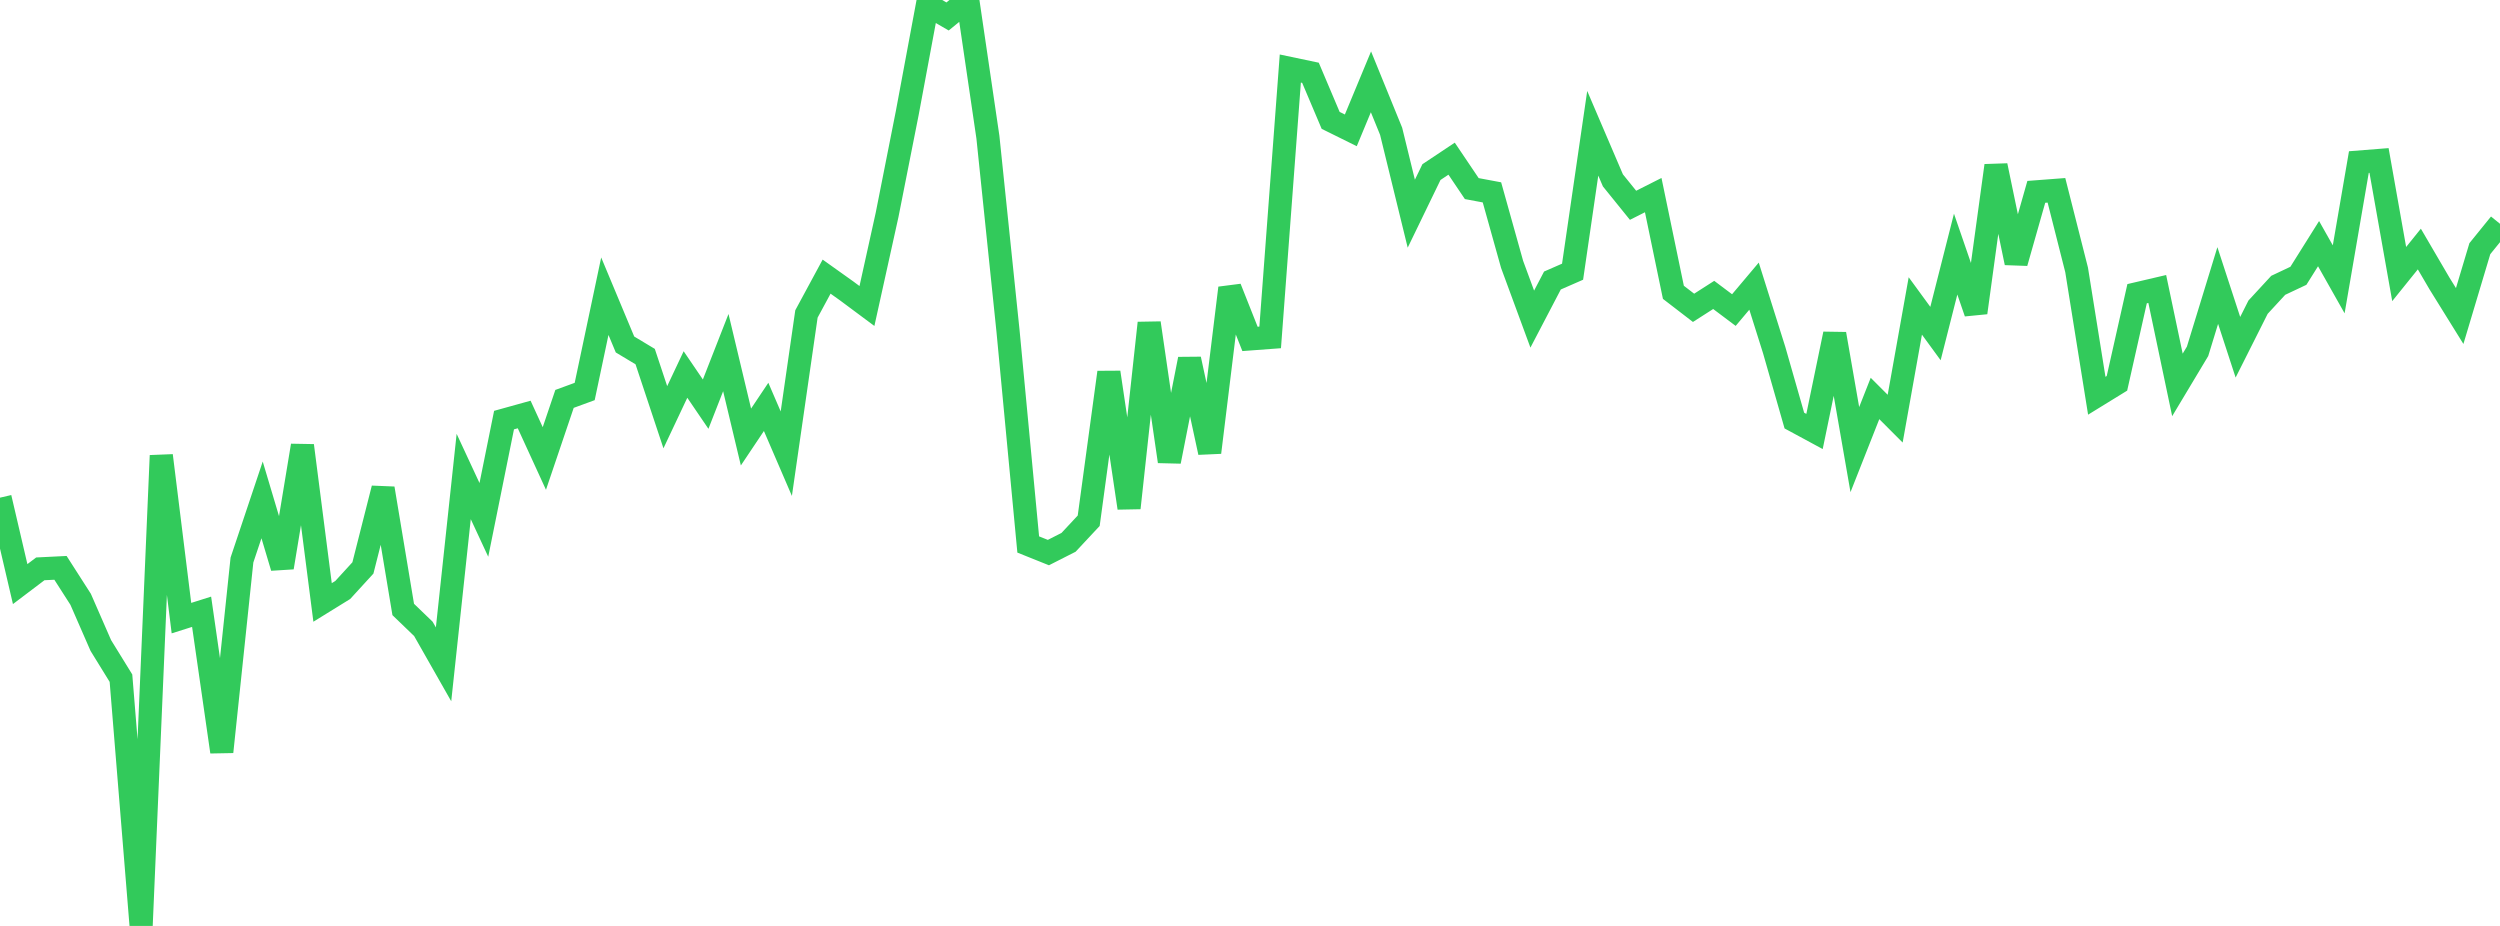 <?xml version="1.0" standalone="no"?>
<!DOCTYPE svg PUBLIC "-//W3C//DTD SVG 1.1//EN" "http://www.w3.org/Graphics/SVG/1.1/DTD/svg11.dtd">

<svg width="135" height="50" viewBox="0 0 135 50" preserveAspectRatio="none" 
  xmlns="http://www.w3.org/2000/svg"
  xmlns:xlink="http://www.w3.org/1999/xlink">


<polyline points="0.0, 26.874 1.089, 31.541 2.177, 30.718 3.266, 30.664 4.355, 32.363 5.444, 34.857 6.532, 36.621 7.621, 50.0 8.71, 24.6 9.798, 33.379 10.887, 33.035 11.976, 40.6 13.065, 30.243 14.153, 26.994 15.242, 30.644 16.331, 24.061 17.419, 32.532 18.508, 31.859 19.597, 30.669 20.685, 26.375 21.774, 32.911 22.863, 33.96 23.952, 35.875 25.04, 25.731 26.129, 28.074 27.218, 22.685 28.306, 22.383 29.395, 24.758 30.484, 21.54 31.573, 21.141 32.661, 15.995 33.75, 18.602 34.839, 19.256 35.927, 22.53 37.016, 20.223 38.105, 21.824 39.194, 19.04 40.282, 23.599 41.371, 21.972 42.46, 24.499 43.548, 16.953 44.637, 14.938 45.726, 15.714 46.815, 16.524 47.903, 11.601 48.992, 6.101 50.081, 0.26 51.169, 0.889 52.258, 0.0 53.347, 7.407 54.435, 17.895 55.524, 29.402 56.613, 29.839 57.702, 29.286 58.79, 28.12 59.879, 20.108 60.968, 27.43 62.056, 17.443 63.145, 24.918 64.234, 19.392 65.323, 24.431 66.411, 15.553 67.5, 18.301 68.589, 18.22 69.677, 3.701 70.766, 3.93 71.855, 6.5 72.944, 7.039 74.032, 4.419 75.121, 7.089 76.21, 11.539 77.298, 9.293 78.387, 8.568 79.476, 10.184 80.565, 10.388 81.653, 14.276 82.742, 17.232 83.831, 15.148 84.919, 14.672 86.008, 7.197 87.097, 9.74 88.185, 11.086 89.274, 10.536 90.363, 15.785 91.452, 16.623 92.54, 15.926 93.629, 16.744 94.718, 15.452 95.806, 18.905 96.895, 22.711 97.984, 23.3 99.073, 18.033 100.161, 24.279 101.25, 21.517 102.339, 22.608 103.427, 16.521 104.516, 18.012 105.605, 13.722 106.694, 16.884 107.782, 8.943 108.871, 14.19 109.96, 10.36 111.048, 10.277 112.137, 14.573 113.226, 21.37 114.315, 20.7 115.403, 15.86 116.492, 15.605 117.581, 20.785 118.669, 18.97 119.758, 15.418 120.847, 18.752 121.935, 16.588 123.024, 15.407 124.113, 14.893 125.202, 13.157 126.29, 15.084 127.379, 8.752 128.468, 8.666 129.556, 14.799 130.645, 13.448 131.734, 15.311 132.823, 17.065 133.911, 13.429 135.0, 12.085" fill="none" stroke="#32ca5b" stroke-width="1.25"/>

</svg>